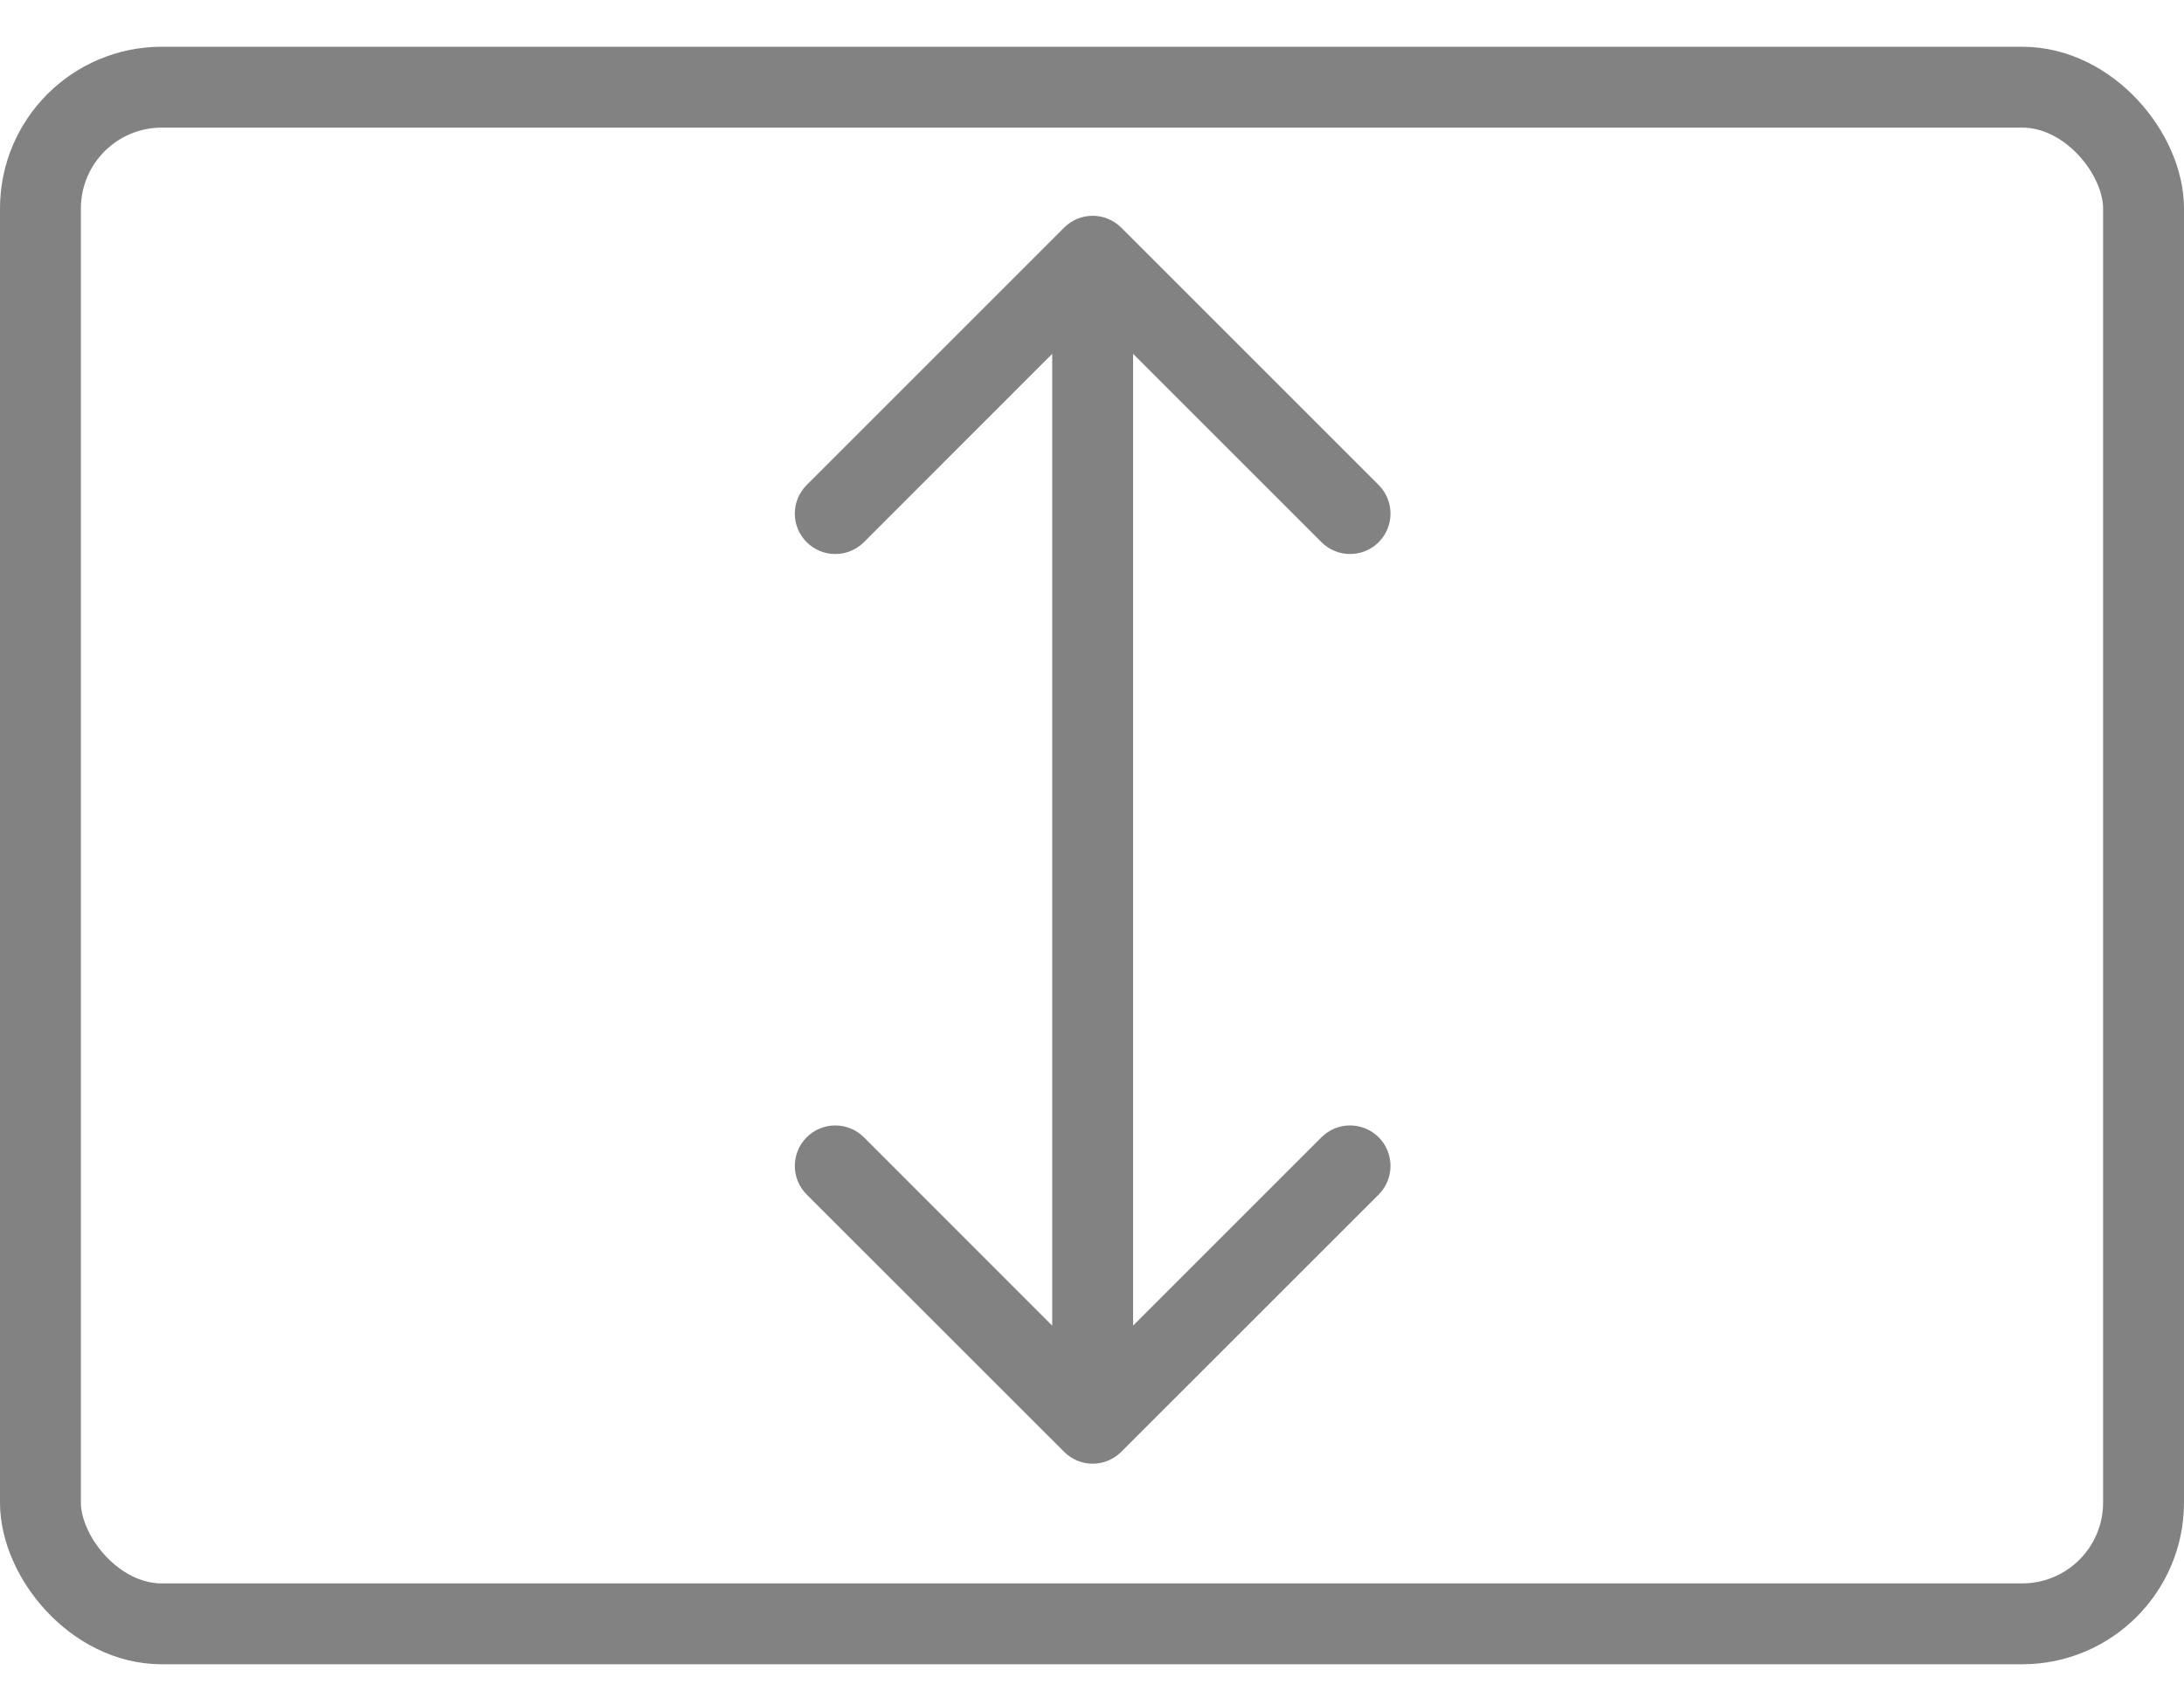 <svg width="27" height="21" viewBox="0 0 27 21" fill="none" xmlns="http://www.w3.org/2000/svg">
<path d="M13.862 2.815C13.666 2.619 13.35 2.619 13.155 2.815L9.973 5.997C9.777 6.192 9.777 6.509 9.973 6.704C10.168 6.899 10.484 6.899 10.68 6.704L13.508 3.875L16.337 6.704C16.532 6.899 16.848 6.899 17.044 6.704C17.239 6.509 17.239 6.192 17.044 5.997L13.862 2.815ZM13.155 17.951C13.35 18.147 13.666 18.147 13.862 17.951L17.044 14.77C17.239 14.574 17.239 14.258 17.044 14.062C16.848 13.867 16.532 13.867 16.337 14.062L13.508 16.891L10.68 14.062C10.484 13.867 10.168 13.867 9.973 14.062C9.777 14.258 9.777 14.574 9.973 14.77L13.155 17.951ZM13.008 3.168V17.598H14.008V3.168H13.008Z" fill="#828282"/>
<rect x="0.5" y="1.078" width="26" height="19" rx="1.5" stroke="#828282"/>
</svg>
